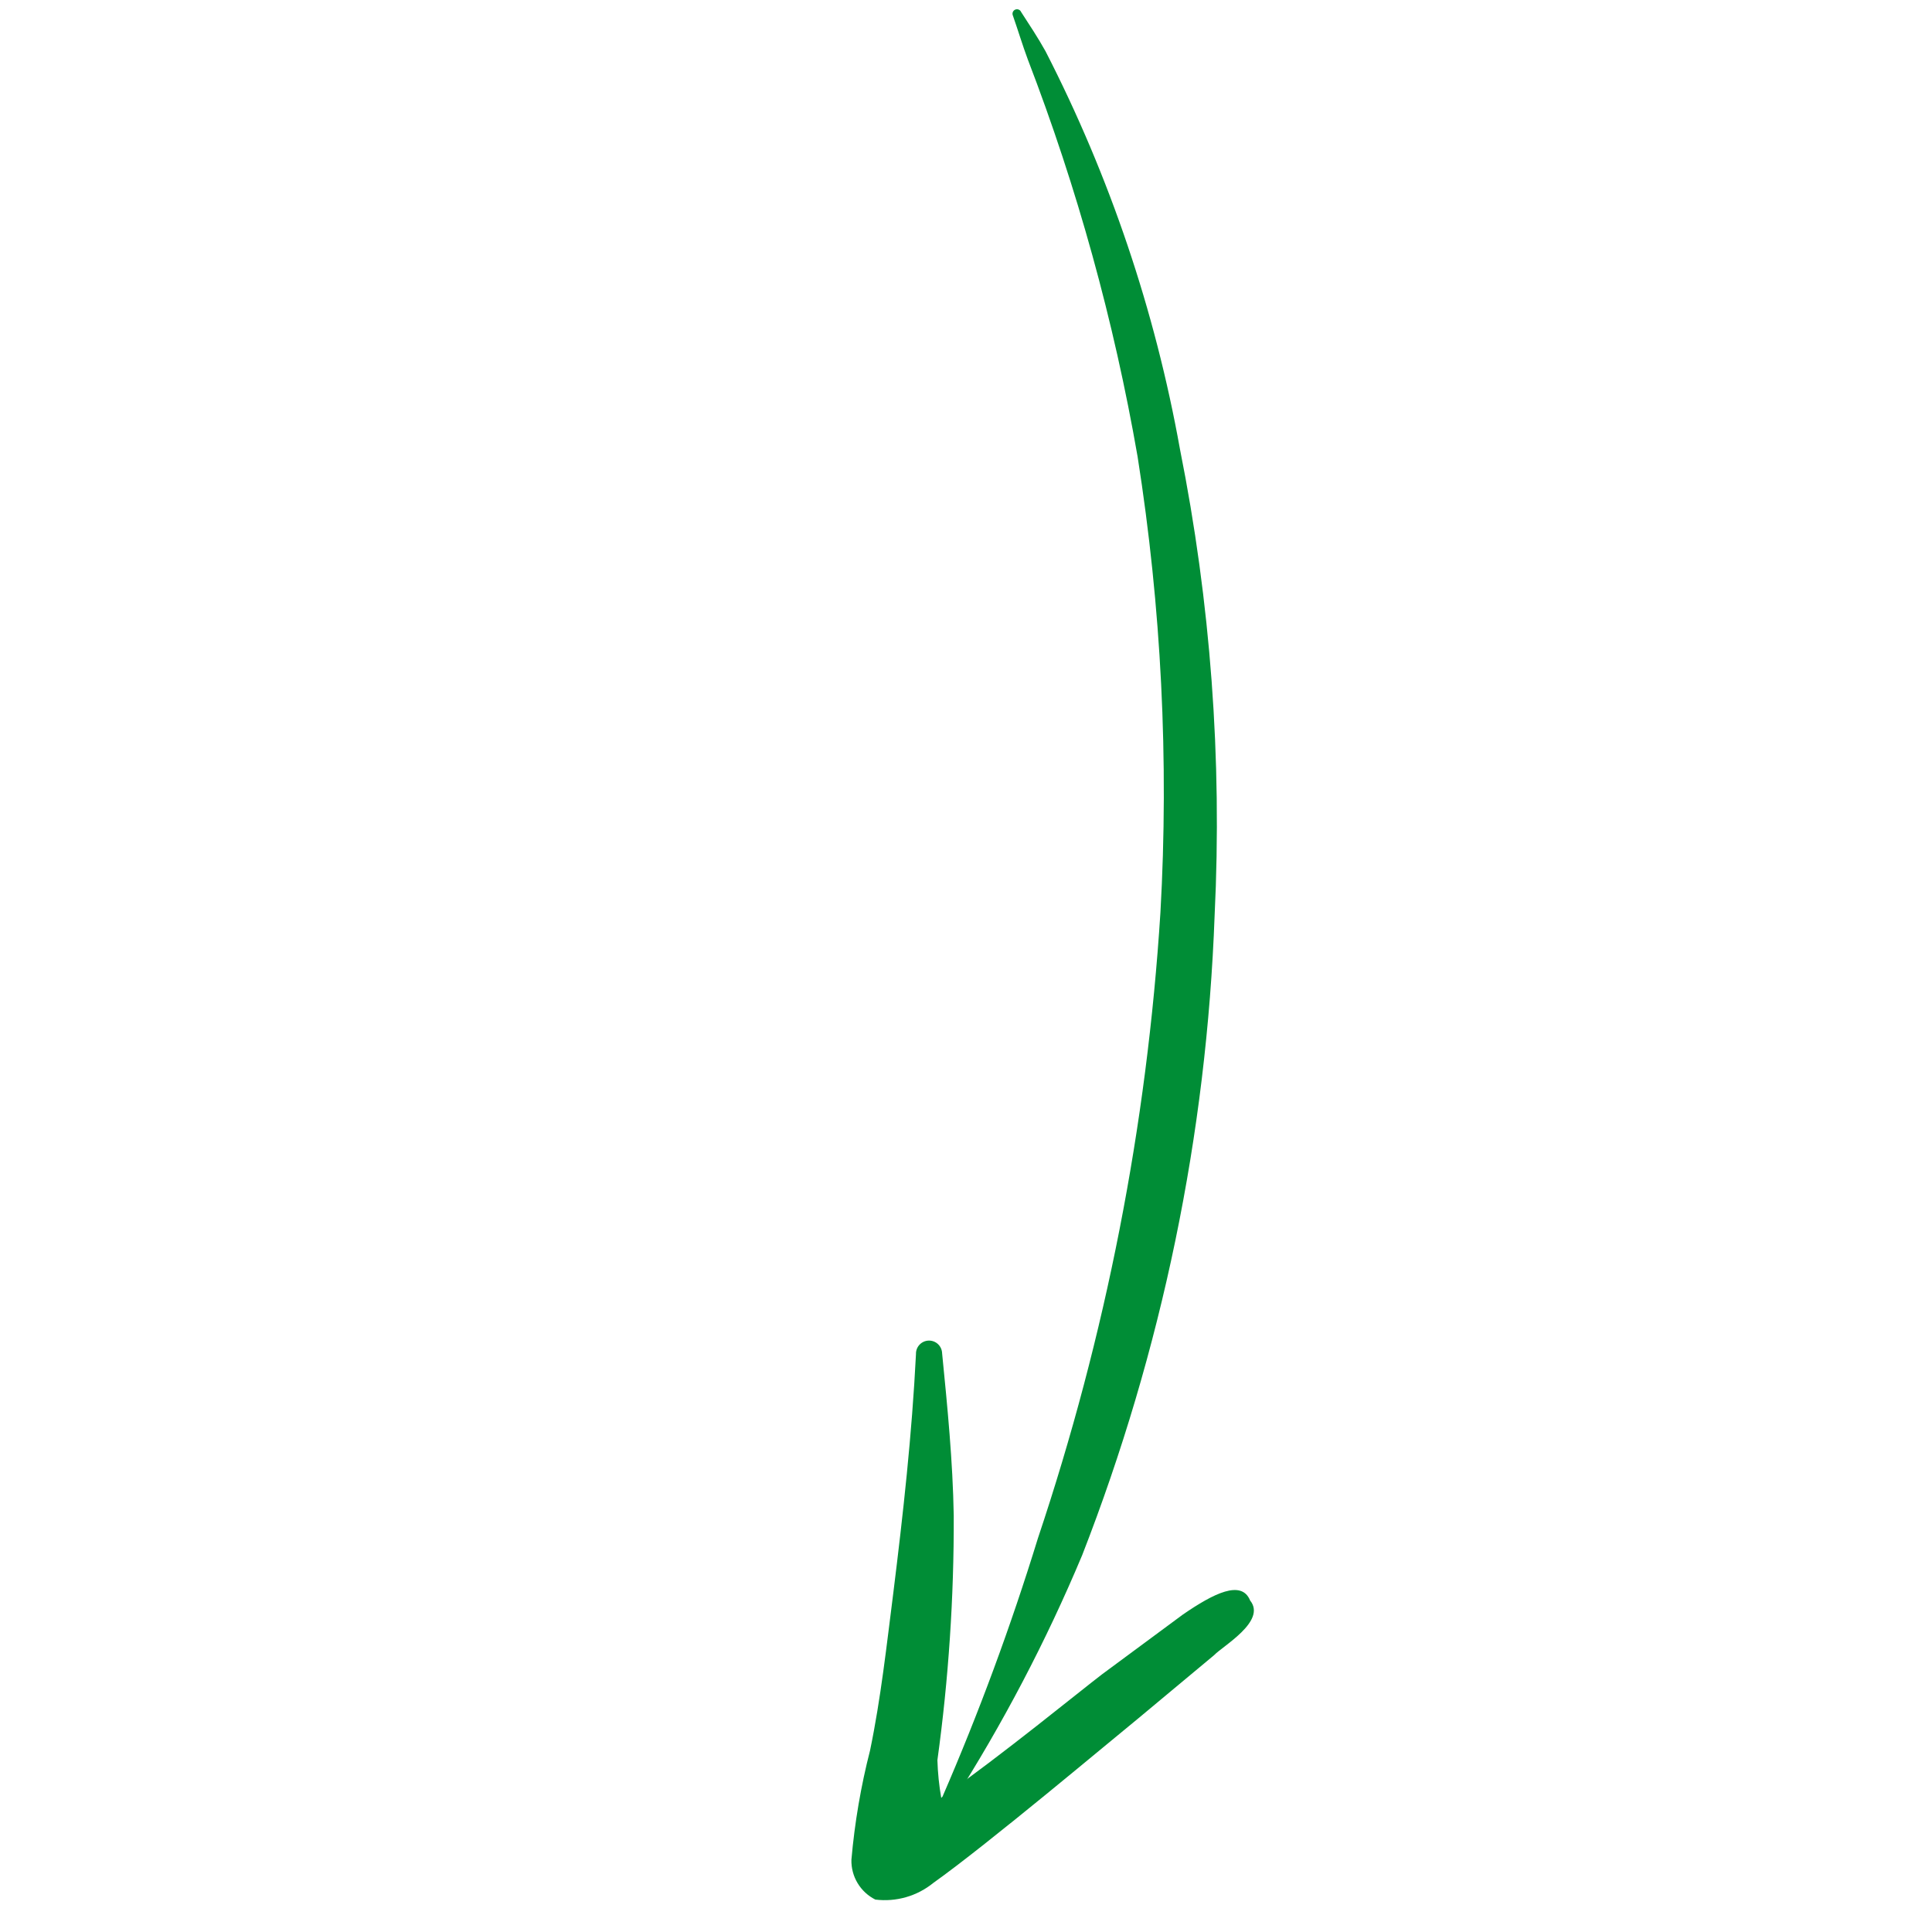 <?xml version="1.0" encoding="UTF-8"?> <svg xmlns="http://www.w3.org/2000/svg" width="55" height="55" viewBox="0 0 55 55" fill="none"> <path fill-rule="evenodd" clip-rule="evenodd" d="M29.063 0.332C29.306 0.707 29.55 1.074 29.766 1.463C31.594 5.027 32.883 8.843 33.591 12.786C34.463 17.151 34.794 21.608 34.578 26.055C34.351 32.295 33.077 38.453 30.808 44.271C29.781 46.721 28.546 49.078 27.116 51.316C27.092 51.349 27.058 51.373 27.019 51.382C26.98 51.392 26.938 51.386 26.902 51.368C26.867 51.349 26.839 51.318 26.825 51.28C26.81 51.242 26.81 51.201 26.824 51.163C27.868 48.757 28.777 46.295 29.548 43.789C31.479 38.028 32.651 32.04 33.035 25.976C33.279 21.64 33.061 17.29 32.385 13C31.713 9.14 30.667 5.354 29.261 1.697C29.106 1.28 28.982 0.863 28.836 0.447C28.829 0.432 28.825 0.415 28.824 0.398C28.823 0.382 28.825 0.365 28.831 0.349C28.836 0.333 28.845 0.319 28.856 0.306C28.867 0.294 28.881 0.283 28.896 0.276C28.911 0.269 28.928 0.265 28.945 0.264C28.961 0.263 28.978 0.265 28.994 0.271C29.01 0.276 29.024 0.285 29.037 0.296C29.049 0.308 29.06 0.321 29.067 0.336" fill="#008D36"></path> <path fill-rule="evenodd" clip-rule="evenodd" d="M26.802 51.173C28.55 49.942 30.741 48.146 31.373 47.664L33.672 45.964C34.553 45.358 35.345 44.961 35.589 45.564C36.063 46.149 34.813 46.855 34.562 47.12L32.381 48.938C31.662 49.52 28.12 52.501 26.571 53.602C26.342 53.788 26.078 53.927 25.794 54.008C25.51 54.09 25.212 54.113 24.919 54.077C24.71 53.972 24.535 53.81 24.414 53.609C24.293 53.408 24.232 53.177 24.238 52.943C24.33 51.892 24.507 50.851 24.769 49.83C25.077 48.345 25.241 46.833 25.431 45.344C25.712 43.081 25.961 40.836 26.076 38.547C26.073 38.449 26.109 38.353 26.177 38.281C26.244 38.209 26.338 38.167 26.436 38.164C26.535 38.161 26.631 38.197 26.703 38.265C26.775 38.332 26.817 38.426 26.82 38.525C26.973 40.07 27.124 41.595 27.151 43.144C27.159 45.474 27.004 47.8 26.686 50.108C26.697 50.469 26.733 50.83 26.796 51.186" fill="#008D36"></path> </svg> 